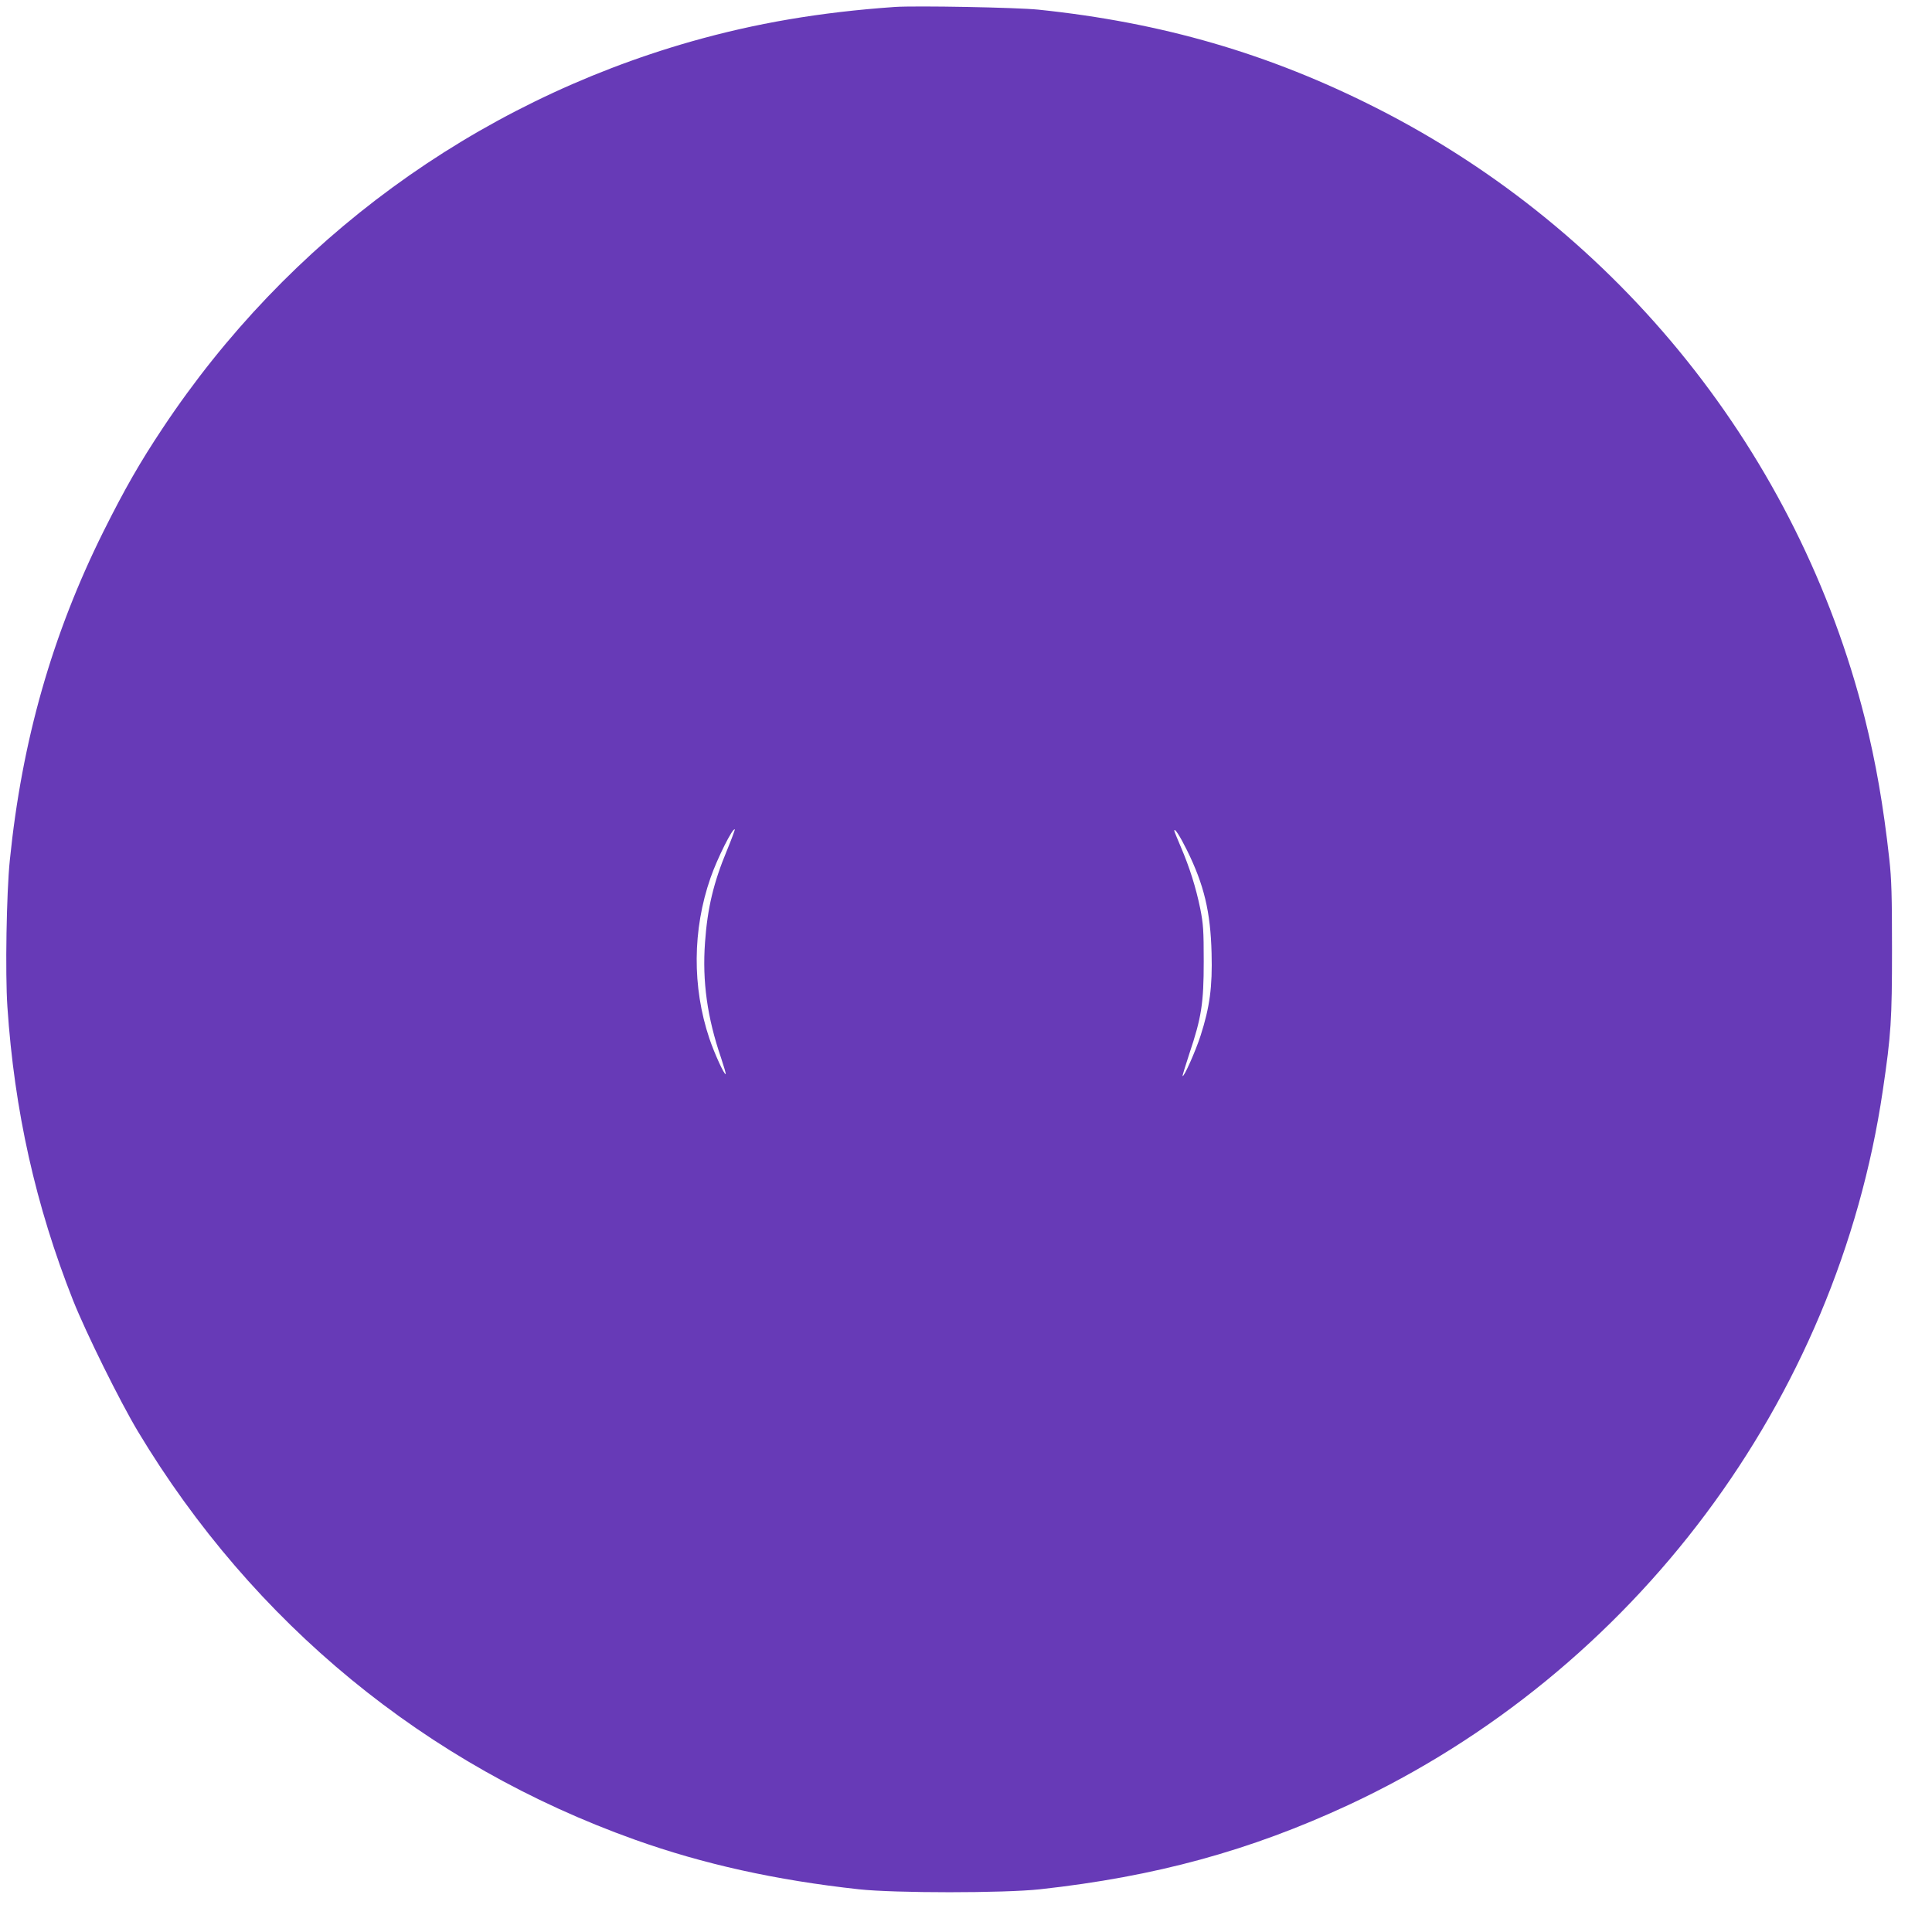 <?xml version="1.0" standalone="no"?>
<!DOCTYPE svg PUBLIC "-//W3C//DTD SVG 20010904//EN"
 "http://www.w3.org/TR/2001/REC-SVG-20010904/DTD/svg10.dtd">
<svg version="1.0" xmlns="http://www.w3.org/2000/svg"
 width="1280pt" height="1280pt" viewBox="0 0 1280 1280"
 preserveAspectRatio="xMidYMid meet">
<g transform="translate(0,1280) scale(0.1,-0.1)"
fill="#673ab7" stroke="none">
<path d="M5930 12754 c-500 -35 -925 -108 -1354 -230 -1434 -410 -2669 -1313
-3497 -2559 -152 -228 -253 -405 -393 -685 -340 -683 -541 -1387 -621 -2180
-22 -212 -31 -750 -16 -970 46 -688 187 -1318 435 -1945 87 -218 308 -665 430
-869 763 -1270 1908 -2210 3291 -2704 453 -162 936 -269 1485 -329 238 -26
962 -26 1200 0 765 84 1393 256 2045 559 1891 881 3236 2679 3539 4733 55 371
61 470 61 935 0 353 -3 466 -18 600 -39 352 -89 639 -162 931 -440 1746 -1626
3228 -3235 4043 -712 361 -1422 567 -2240 652 -147 15 -811 27 -950 18z
m-1113 -5586 c-90 -216 -130 -385 -146 -611 -19 -259 15 -500 106 -765 19 -57
33 -105 31 -108 -9 -8 -76 140 -108 235 -115 342 -112 722 7 1064 45 130 148
335 161 322 2 -2 -21 -64 -51 -137z m3047 -1 c113 -229 156 -407 163 -682 6
-224 -12 -357 -73 -547 -33 -102 -110 -275 -119 -267 -2 2 19 69 45 149 80
238 95 333 95 610 0 207 -3 249 -23 350 -29 141 -71 274 -128 407 -24 56 -44
105 -44 109 0 23 37 -34 84 -129z"/>
</g>
</svg>
